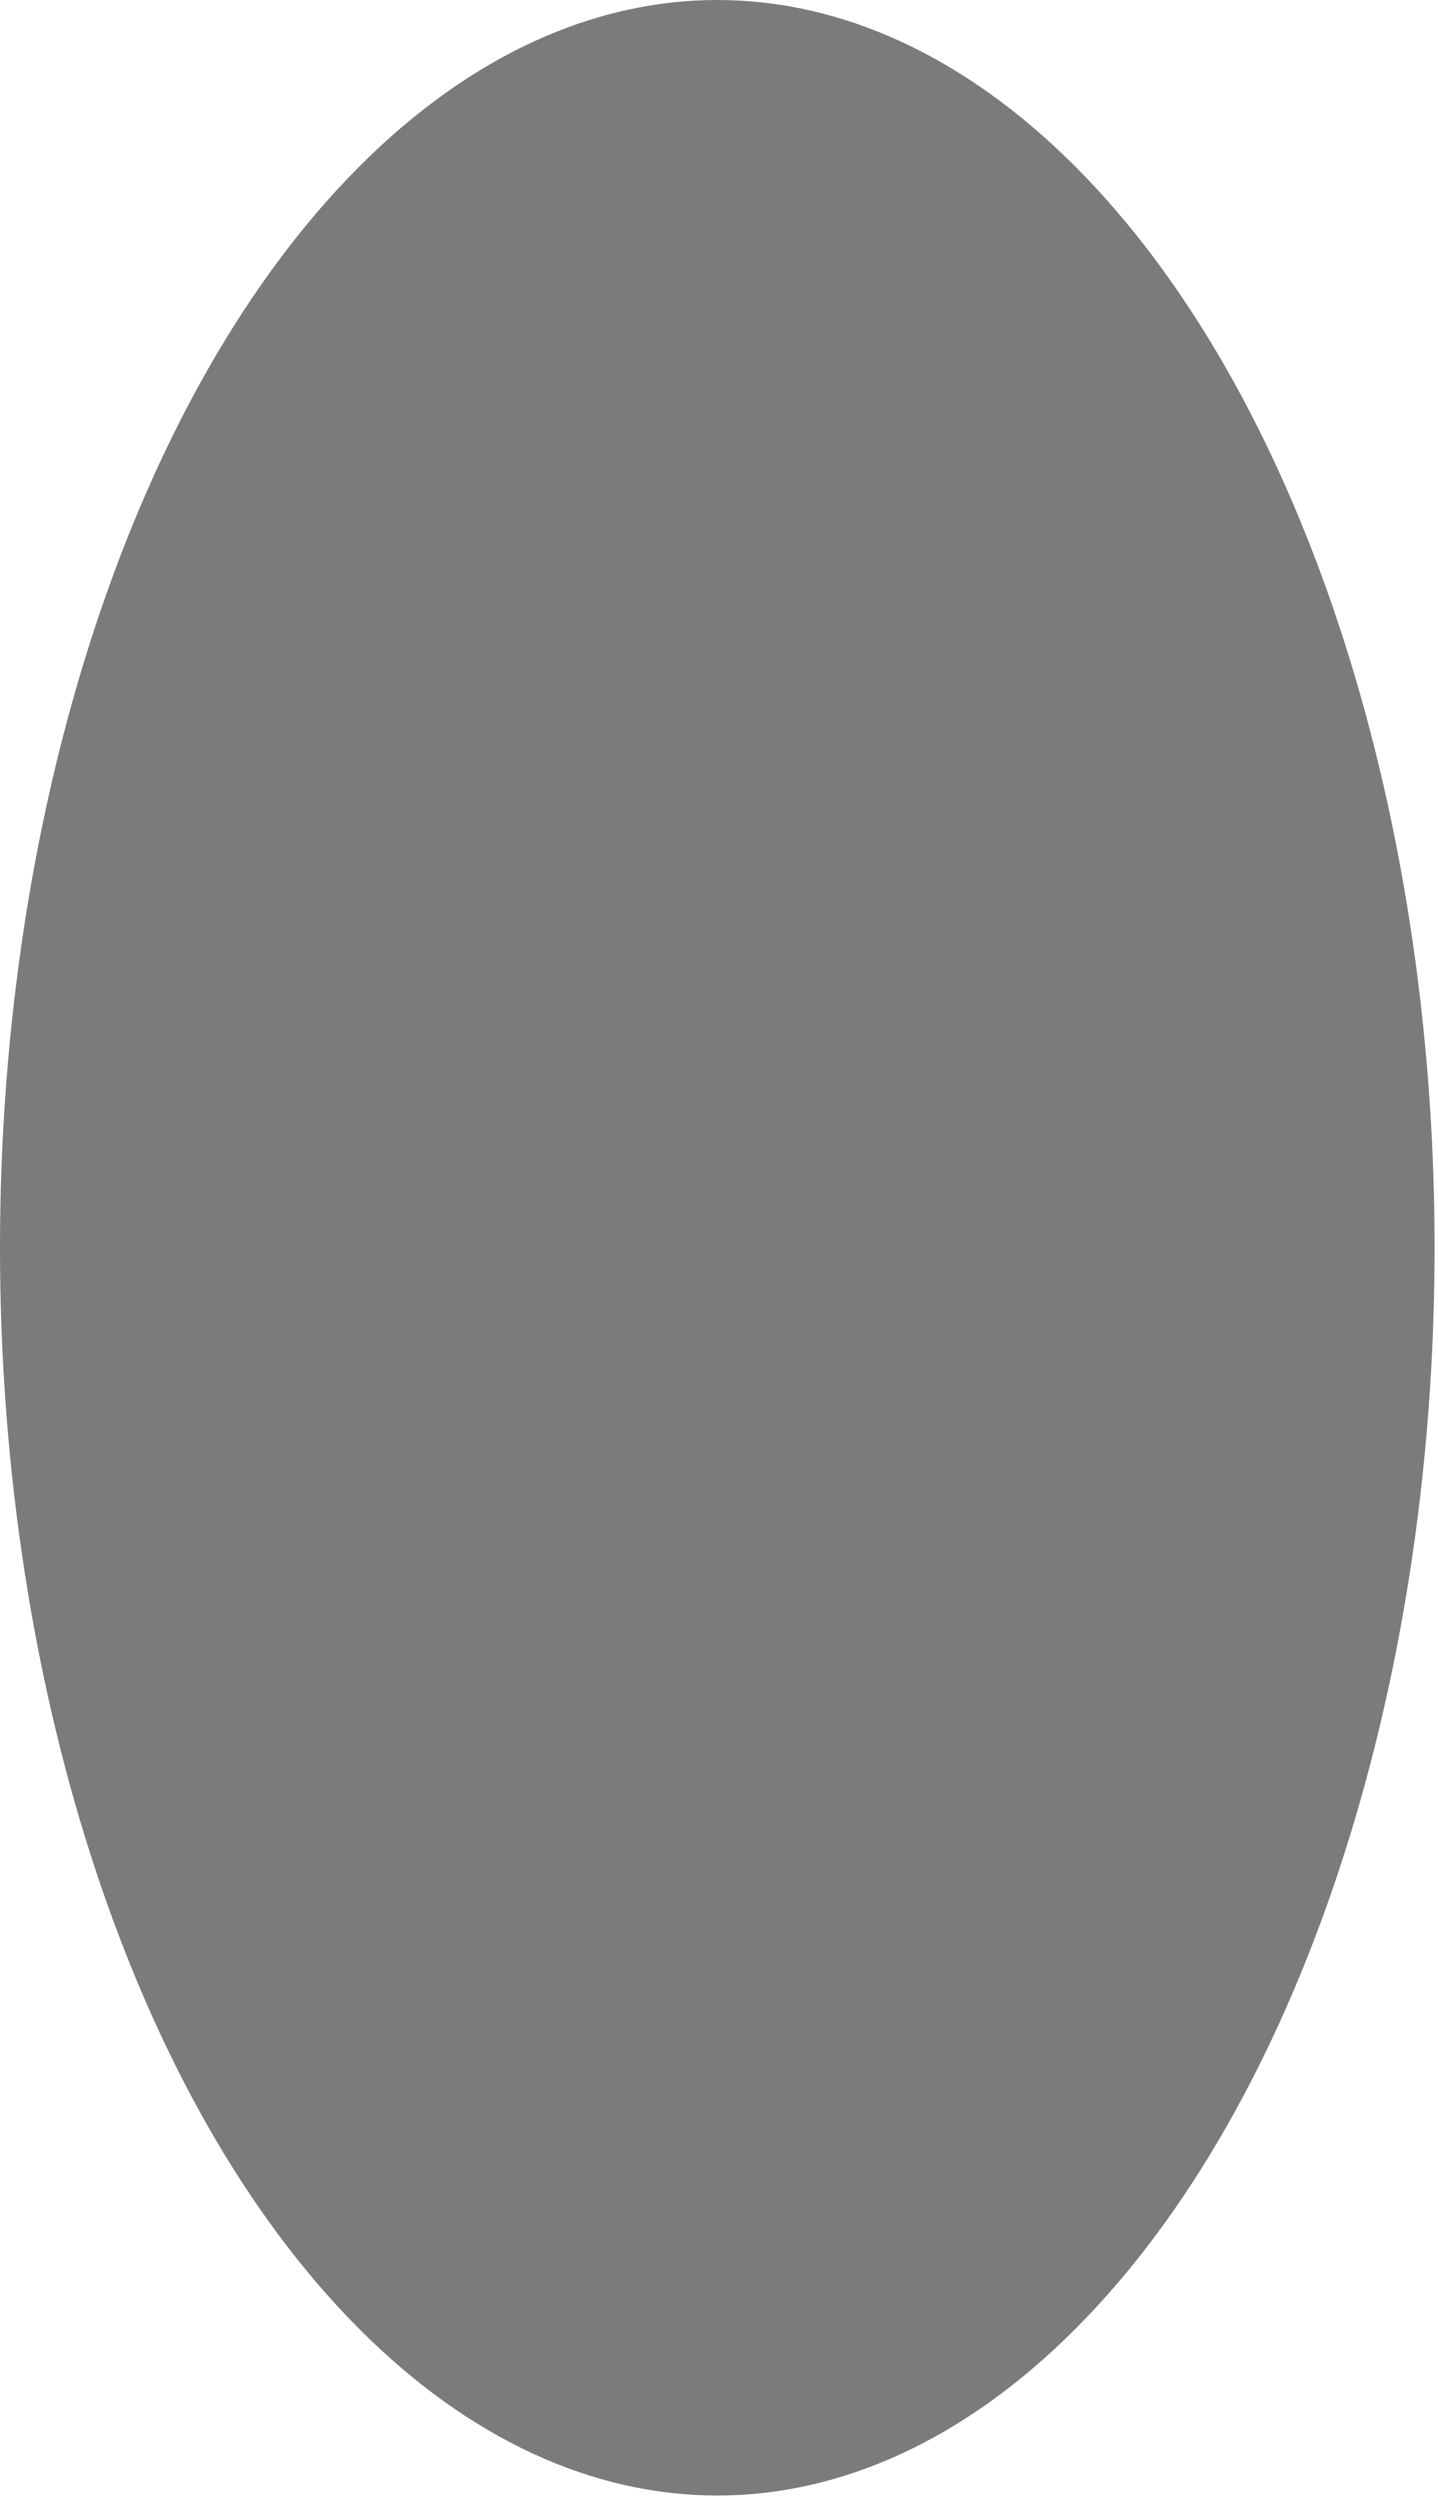 <?xml version="1.0" encoding="utf-8"?>
<svg xmlns="http://www.w3.org/2000/svg" fill="none" height="100%" overflow="visible" preserveAspectRatio="none" style="display: block;" viewBox="0 0 122 212" width="100%">
<ellipse cx="60.855" cy="105.804" fill="#141414" id="Ellipse 7" opacity="0.56" rx="60.855" ry="105.804"/>
</svg>